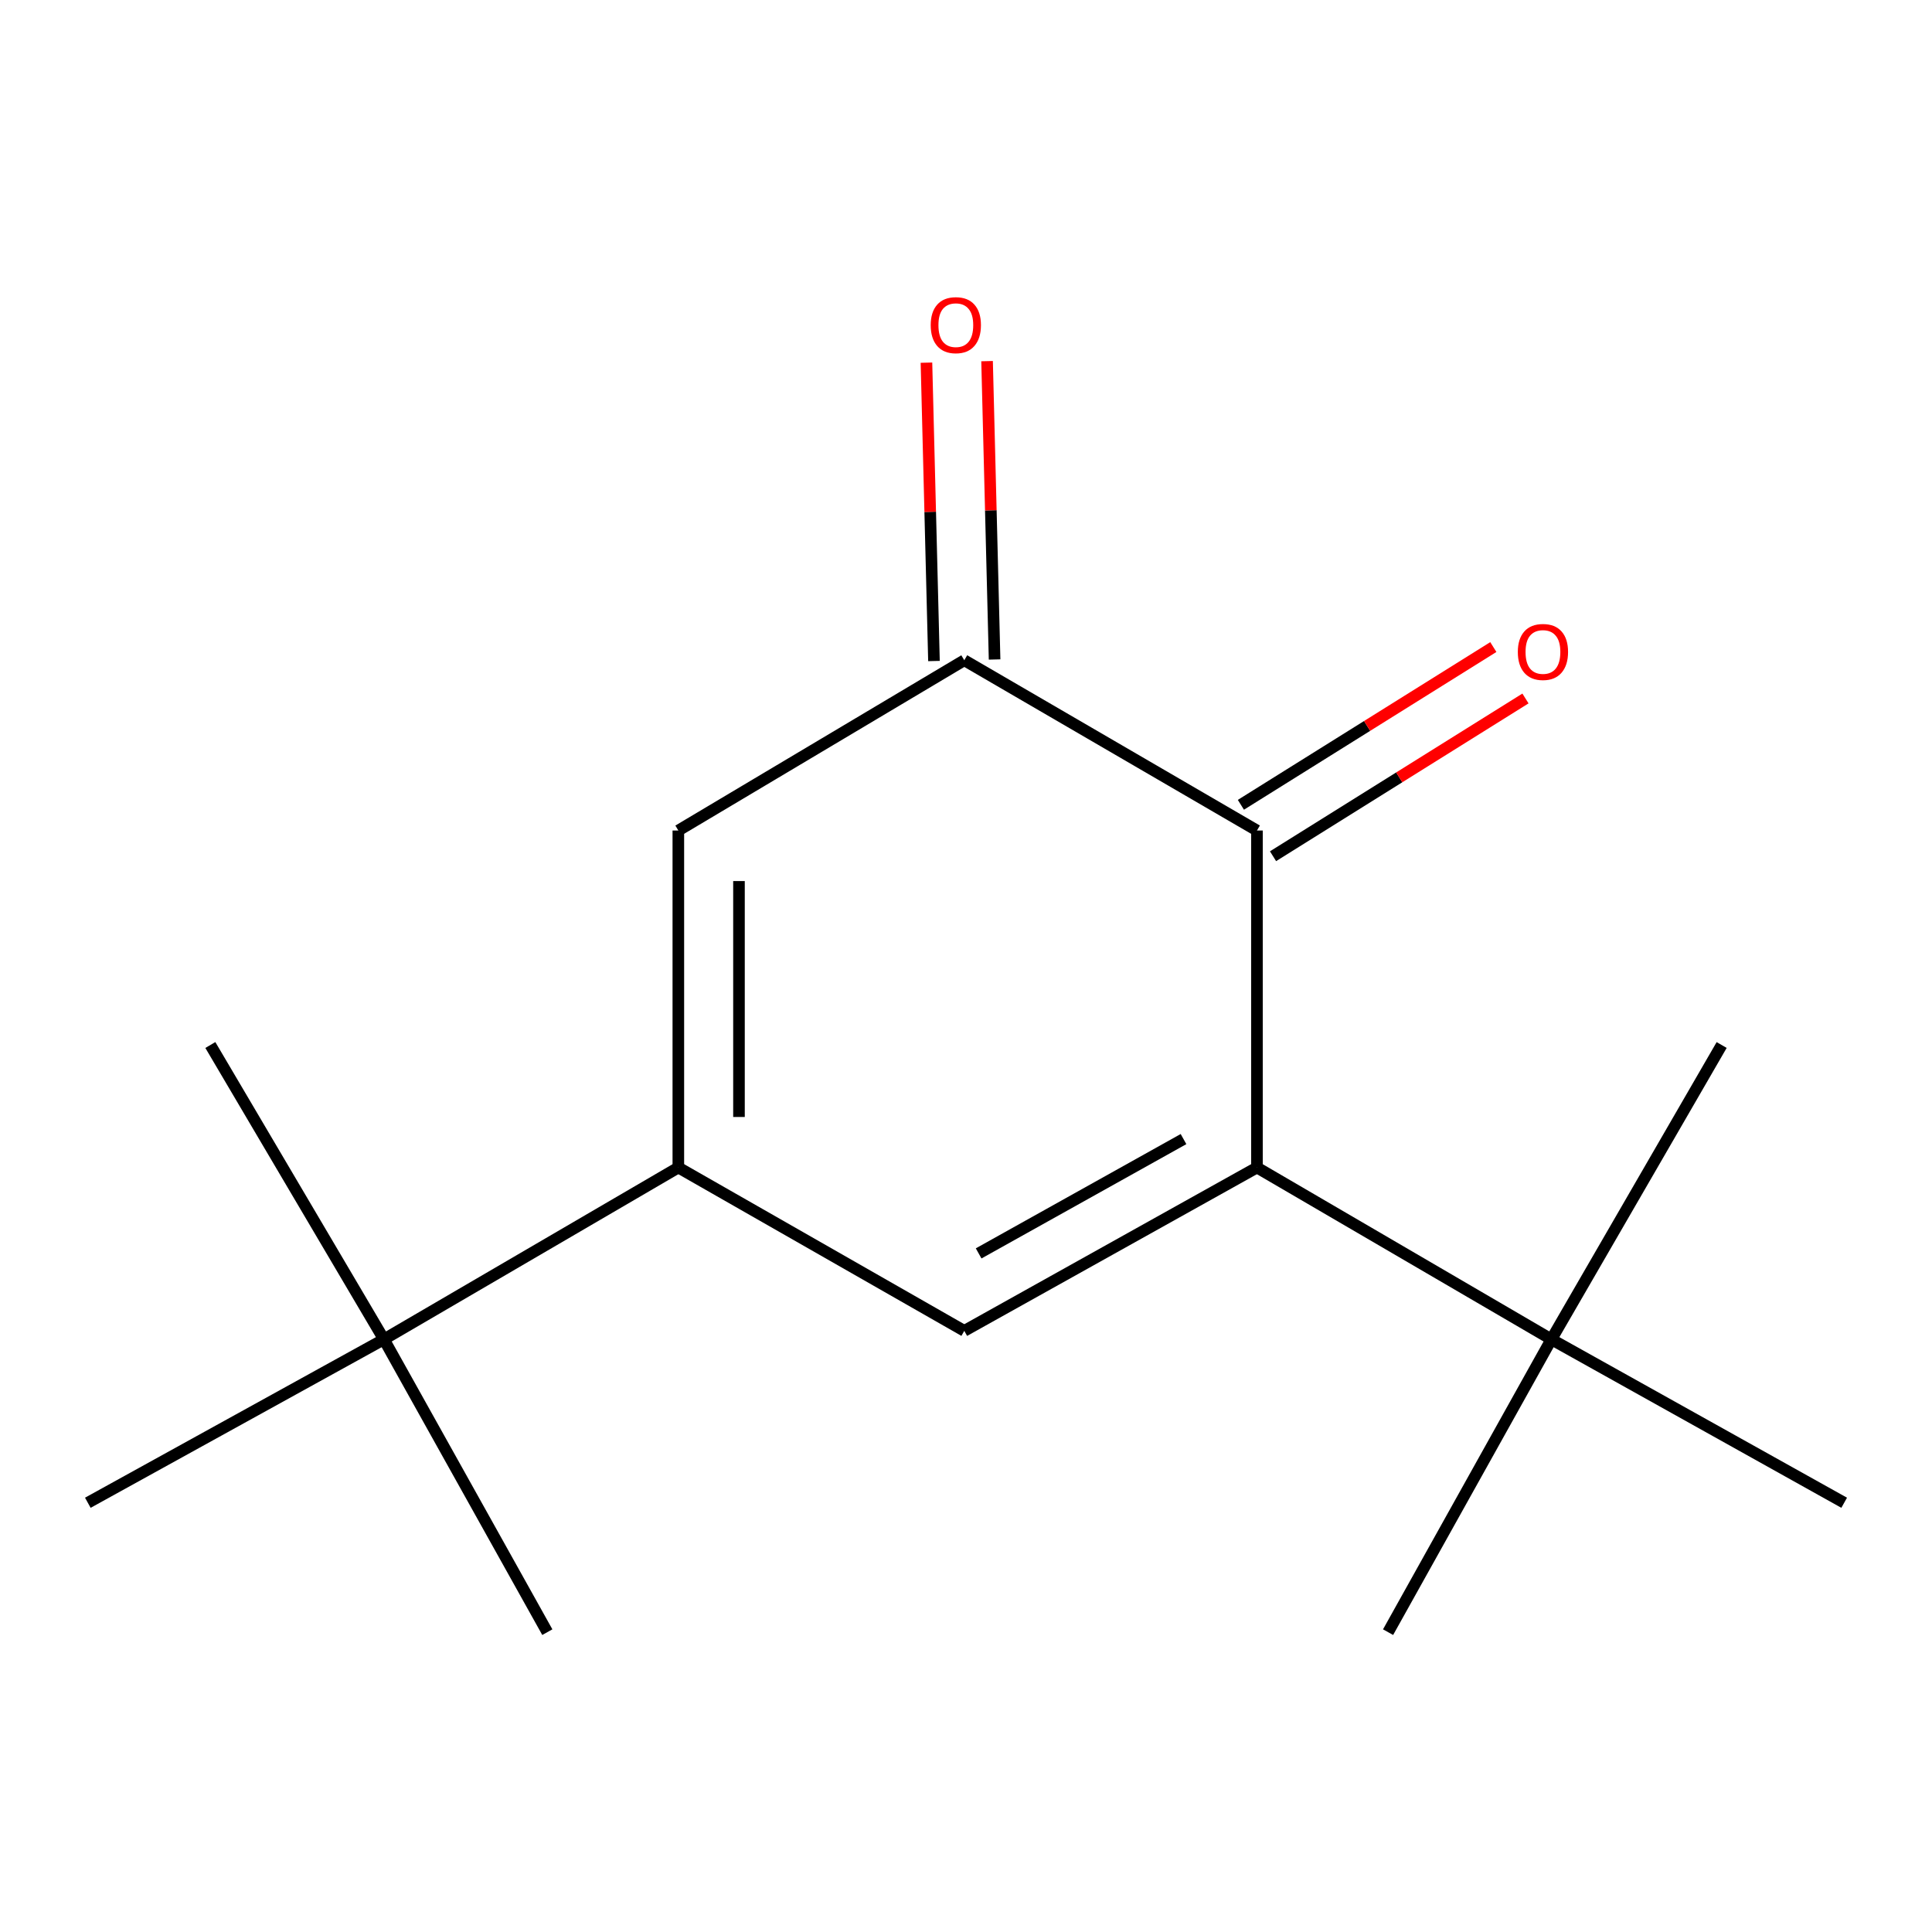 <?xml version='1.0' encoding='iso-8859-1'?>
<svg version='1.1' baseProfile='full'
              xmlns='http://www.w3.org/2000/svg'
                      xmlns:rdkit='http://www.rdkit.org/xml'
                      xmlns:xlink='http://www.w3.org/1999/xlink'
                  xml:space='preserve'
width='1000px' height='1000px' viewBox='0 0 1000 1000'>
<!-- END OF HEADER -->
<rect style='opacity:1.0;fill:#FFFFFF;stroke:none' width='1000' height='1000' x='0' y='0'> </rect>
<path class='bond-0' d='M 650.603,604.313 L 499.111,688.847' style='fill:none;fill-rule:evenodd;stroke:#000000;stroke-width:6px;stroke-linecap:butt;stroke-linejoin:miter;stroke-opacity:1' />
<path class='bond-0' d='M 612.585,589.585 L 506.54,648.759' style='fill:none;fill-rule:evenodd;stroke:#000000;stroke-width:6px;stroke-linecap:butt;stroke-linejoin:miter;stroke-opacity:1' />
<path class='bond-2' d='M 650.603,604.313 L 650.603,429.874' style='fill:none;fill-rule:evenodd;stroke:#000000;stroke-width:6px;stroke-linecap:butt;stroke-linejoin:miter;stroke-opacity:1' />
<path class='bond-5' d='M 650.603,604.313 L 803.001,693.241' style='fill:none;fill-rule:evenodd;stroke:#000000;stroke-width:6px;stroke-linecap:butt;stroke-linejoin:miter;stroke-opacity:1' />
<path class='bond-1' d='M 499.111,688.847 L 351.106,604.313' style='fill:none;fill-rule:evenodd;stroke:#000000;stroke-width:6px;stroke-linecap:butt;stroke-linejoin:miter;stroke-opacity:1' />
<path class='bond-6' d='M 351.106,604.313 L 198.708,693.241' style='fill:none;fill-rule:evenodd;stroke:#000000;stroke-width:6px;stroke-linecap:butt;stroke-linejoin:miter;stroke-opacity:1' />
<path class='bond-15' d='M 351.106,604.313 L 351.106,429.874' style='fill:none;fill-rule:evenodd;stroke:#000000;stroke-width:6px;stroke-linecap:butt;stroke-linejoin:miter;stroke-opacity:1' />
<path class='bond-15' d='M 382.493,578.147 L 382.493,456.04' style='fill:none;fill-rule:evenodd;stroke:#000000;stroke-width:6px;stroke-linecap:butt;stroke-linejoin:miter;stroke-opacity:1' />
<path class='bond-3' d='M 650.603,429.874 L 499.111,341.748' style='fill:none;fill-rule:evenodd;stroke:#000000;stroke-width:6px;stroke-linecap:butt;stroke-linejoin:miter;stroke-opacity:1' />
<path class='bond-7' d='M 658.919,443.182 L 724.248,402.356' style='fill:none;fill-rule:evenodd;stroke:#000000;stroke-width:6px;stroke-linecap:butt;stroke-linejoin:miter;stroke-opacity:1' />
<path class='bond-7' d='M 724.248,402.356 L 789.578,361.53' style='fill:none;fill-rule:evenodd;stroke:#FF0000;stroke-width:6px;stroke-linecap:butt;stroke-linejoin:miter;stroke-opacity:1' />
<path class='bond-7' d='M 642.286,416.566 L 707.615,375.74' style='fill:none;fill-rule:evenodd;stroke:#000000;stroke-width:6px;stroke-linecap:butt;stroke-linejoin:miter;stroke-opacity:1' />
<path class='bond-7' d='M 707.615,375.74 L 772.944,334.914' style='fill:none;fill-rule:evenodd;stroke:#FF0000;stroke-width:6px;stroke-linecap:butt;stroke-linejoin:miter;stroke-opacity:1' />
<path class='bond-4' d='M 499.111,341.748 L 351.106,429.874' style='fill:none;fill-rule:evenodd;stroke:#000000;stroke-width:6px;stroke-linecap:butt;stroke-linejoin:miter;stroke-opacity:1' />
<path class='bond-8' d='M 514.799,341.352 L 512.851,264.136' style='fill:none;fill-rule:evenodd;stroke:#000000;stroke-width:6px;stroke-linecap:butt;stroke-linejoin:miter;stroke-opacity:1' />
<path class='bond-8' d='M 512.851,264.136 L 510.904,186.92' style='fill:none;fill-rule:evenodd;stroke:#FF0000;stroke-width:6px;stroke-linecap:butt;stroke-linejoin:miter;stroke-opacity:1' />
<path class='bond-8' d='M 483.422,342.143 L 481.475,264.927' style='fill:none;fill-rule:evenodd;stroke:#000000;stroke-width:6px;stroke-linecap:butt;stroke-linejoin:miter;stroke-opacity:1' />
<path class='bond-8' d='M 481.475,264.927 L 479.528,187.711' style='fill:none;fill-rule:evenodd;stroke:#FF0000;stroke-width:6px;stroke-linecap:butt;stroke-linejoin:miter;stroke-opacity:1' />
<path class='bond-9' d='M 803.001,693.241 L 718.467,844.803' style='fill:none;fill-rule:evenodd;stroke:#000000;stroke-width:6px;stroke-linecap:butt;stroke-linejoin:miter;stroke-opacity:1' />
<path class='bond-10' d='M 803.001,693.241 L 954.545,777.827' style='fill:none;fill-rule:evenodd;stroke:#000000;stroke-width:6px;stroke-linecap:butt;stroke-linejoin:miter;stroke-opacity:1' />
<path class='bond-11' d='M 803.001,693.241 L 891.127,540.895' style='fill:none;fill-rule:evenodd;stroke:#000000;stroke-width:6px;stroke-linecap:butt;stroke-linejoin:miter;stroke-opacity:1' />
<path class='bond-12' d='M 198.708,693.241 L 108.873,540.895' style='fill:none;fill-rule:evenodd;stroke:#000000;stroke-width:6px;stroke-linecap:butt;stroke-linejoin:miter;stroke-opacity:1' />
<path class='bond-13' d='M 198.708,693.241 L 45.455,777.827' style='fill:none;fill-rule:evenodd;stroke:#000000;stroke-width:6px;stroke-linecap:butt;stroke-linejoin:miter;stroke-opacity:1' />
<path class='bond-14' d='M 198.708,693.241 L 283.294,844.803' style='fill:none;fill-rule:evenodd;stroke:#000000;stroke-width:6px;stroke-linecap:butt;stroke-linejoin:miter;stroke-opacity:1' />
<path  class='atom-8' d='M 785.625 337.451
Q 785.625 330.651, 788.985 326.851
Q 792.345 323.051, 798.625 323.051
Q 804.905 323.051, 808.265 326.851
Q 811.625 330.651, 811.625 337.451
Q 811.625 344.331, 808.225 348.251
Q 804.825 352.131, 798.625 352.131
Q 792.385 352.131, 788.985 348.251
Q 785.625 344.371, 785.625 337.451
M 798.625 348.931
Q 802.945 348.931, 805.265 346.051
Q 807.625 343.131, 807.625 337.451
Q 807.625 331.891, 805.265 329.091
Q 802.945 326.251, 798.625 326.251
Q 794.305 326.251, 791.945 329.051
Q 789.625 331.851, 789.625 337.451
Q 789.625 343.171, 791.945 346.051
Q 794.305 348.931, 798.625 348.931
' fill='#FF0000'/>
<path  class='atom-9' d='M 481.734 168.296
Q 481.734 161.496, 485.094 157.696
Q 488.454 153.896, 494.734 153.896
Q 501.014 153.896, 504.374 157.696
Q 507.734 161.496, 507.734 168.296
Q 507.734 175.176, 504.334 179.096
Q 500.934 182.976, 494.734 182.976
Q 488.494 182.976, 485.094 179.096
Q 481.734 175.216, 481.734 168.296
M 494.734 179.776
Q 499.054 179.776, 501.374 176.896
Q 503.734 173.976, 503.734 168.296
Q 503.734 162.736, 501.374 159.936
Q 499.054 157.096, 494.734 157.096
Q 490.414 157.096, 488.054 159.896
Q 485.734 162.696, 485.734 168.296
Q 485.734 174.016, 488.054 176.896
Q 490.414 179.776, 494.734 179.776
' fill='#FF0000'/>
</svg>
